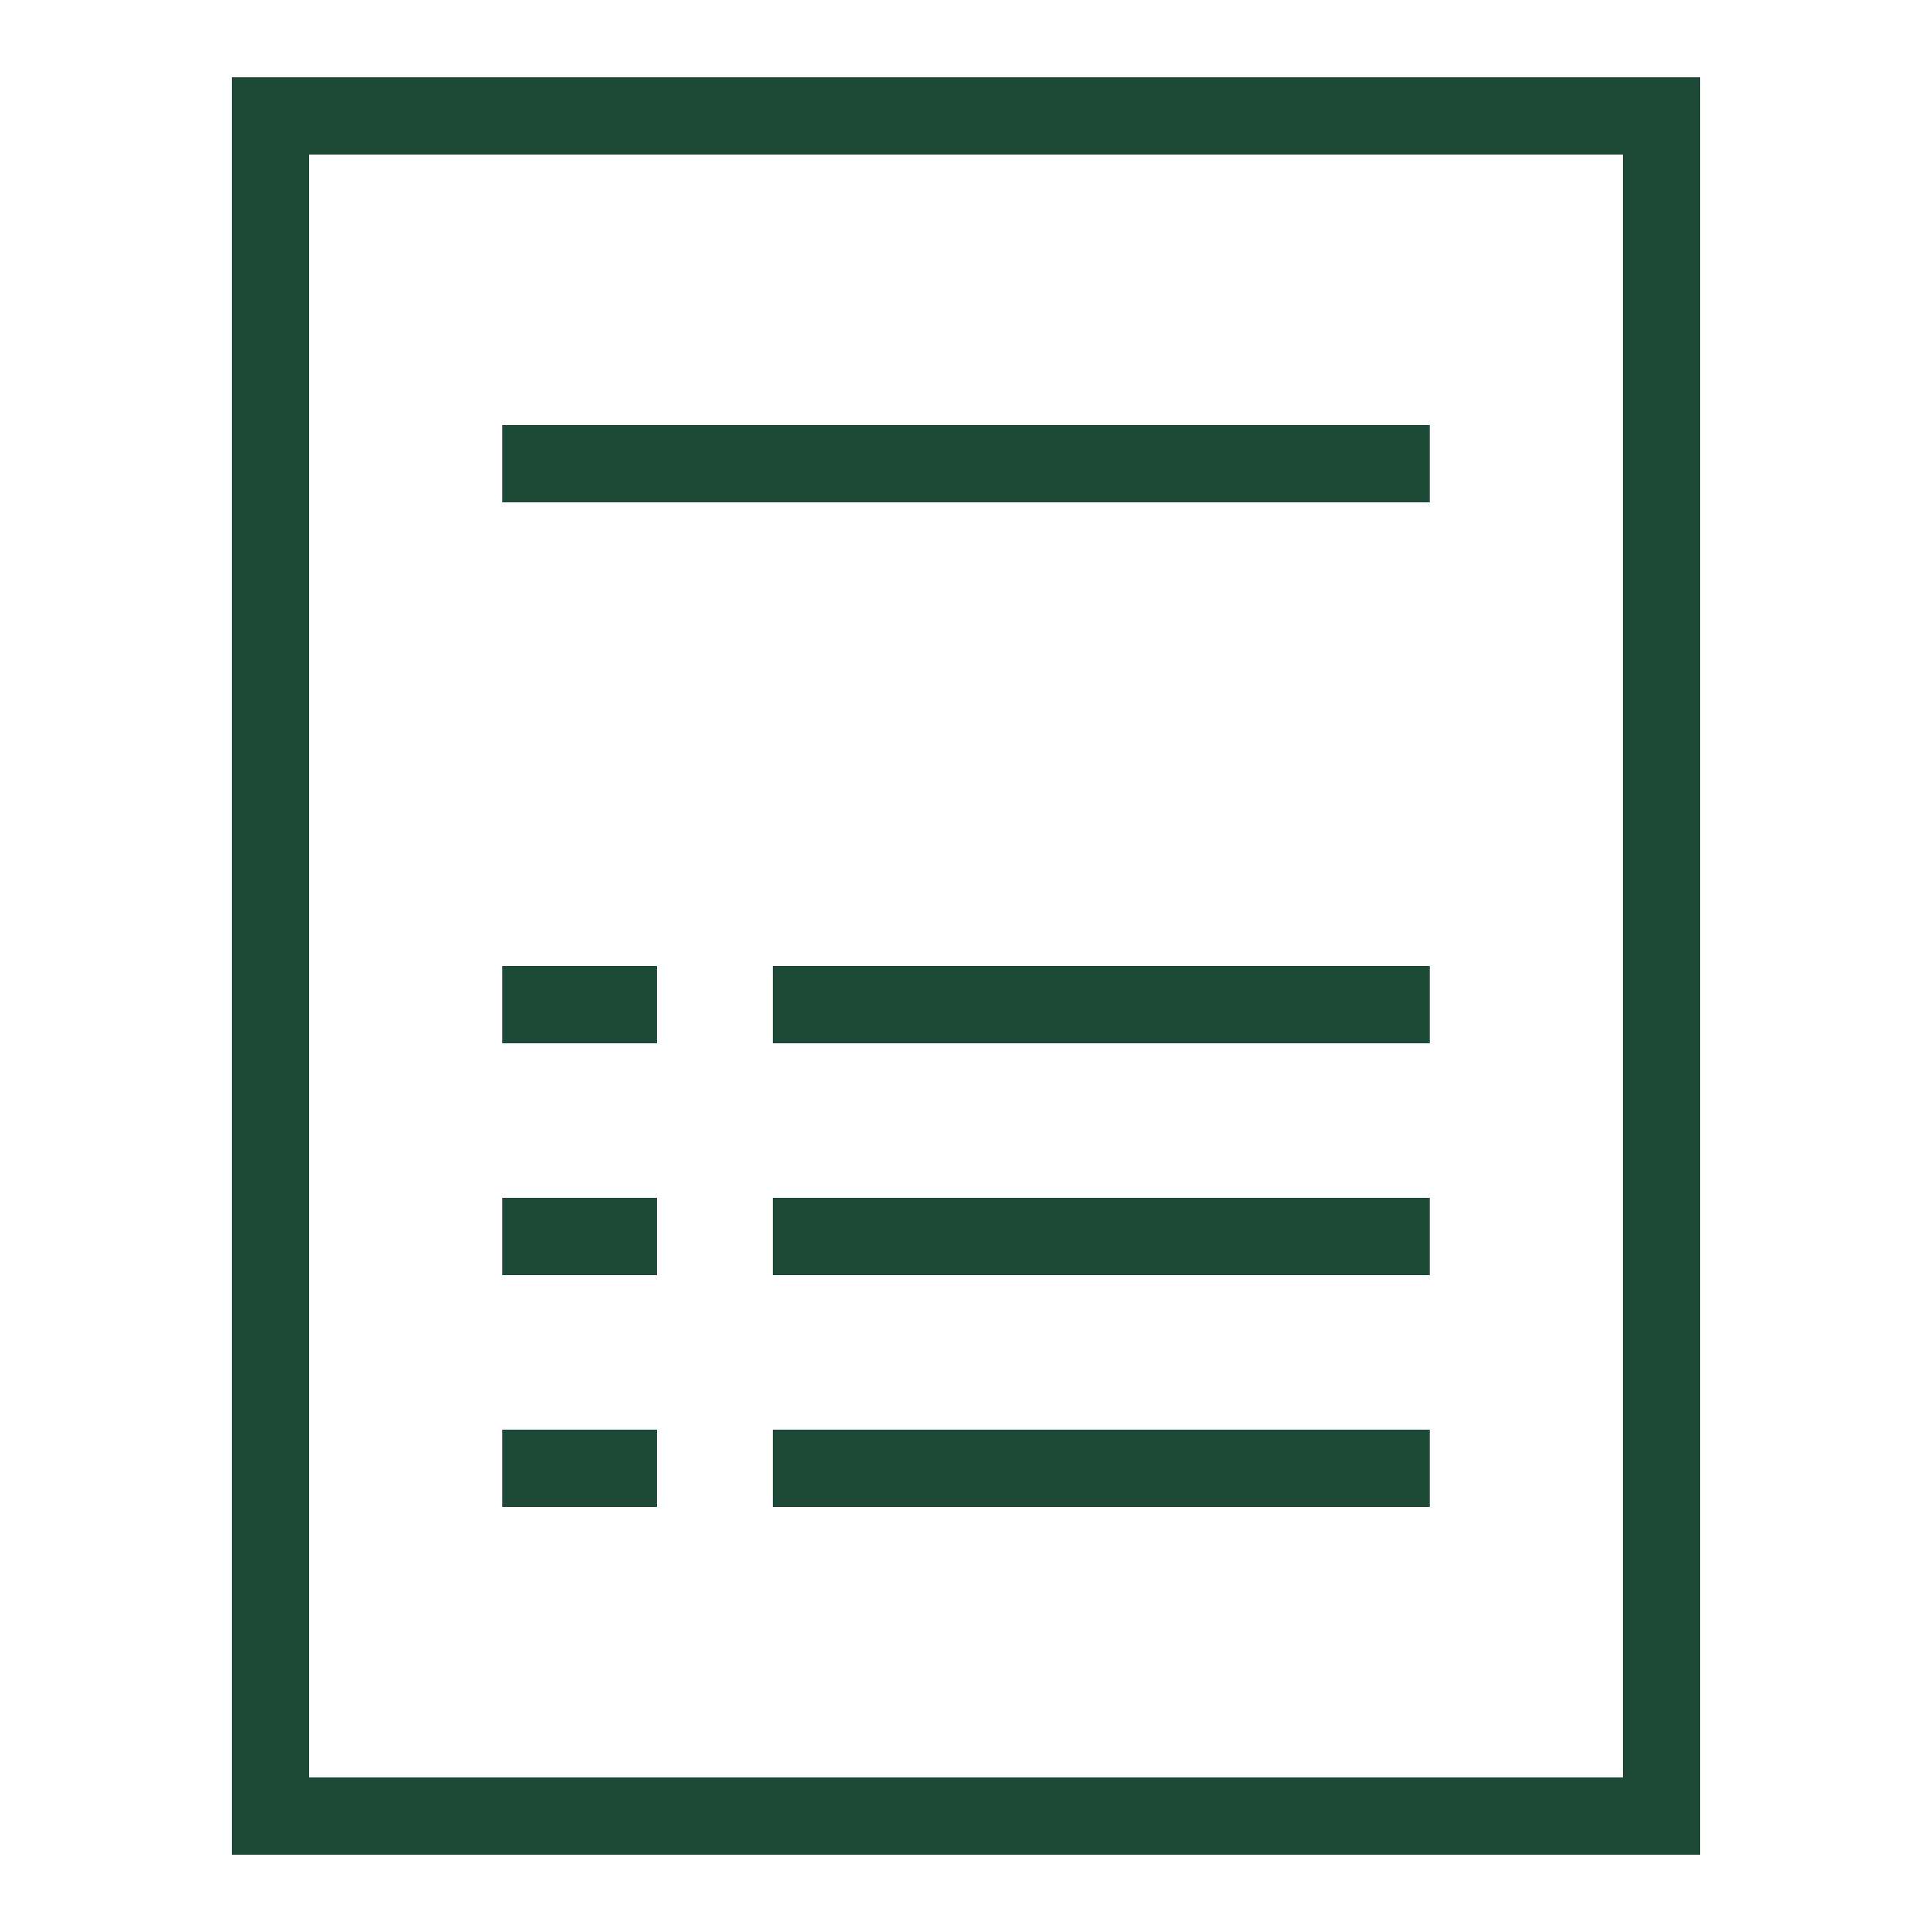 <svg width="49" height="49" viewBox="0 0 49 49" fill="none" xmlns="http://www.w3.org/2000/svg">
<path d="M5.88 1.96V47.04H6.86H43.12V1.96H5.88ZM7.84 3.92H41.16V45.08H7.84V3.92ZM12.74 10.78V12.74H36.26V10.78H12.74ZM12.74 24.5V26.46H16.66V24.5H12.74ZM19.6 24.5V26.46H36.26V24.5H19.6ZM12.74 30.38V32.34H16.66V30.38H12.74ZM19.6 30.38V32.34H36.26V30.38H19.6ZM12.74 36.26V38.22H16.66V36.26H12.74ZM19.6 36.26V38.22H36.26V36.26H19.6Z" fill="#1C4A36"/>
</svg>
